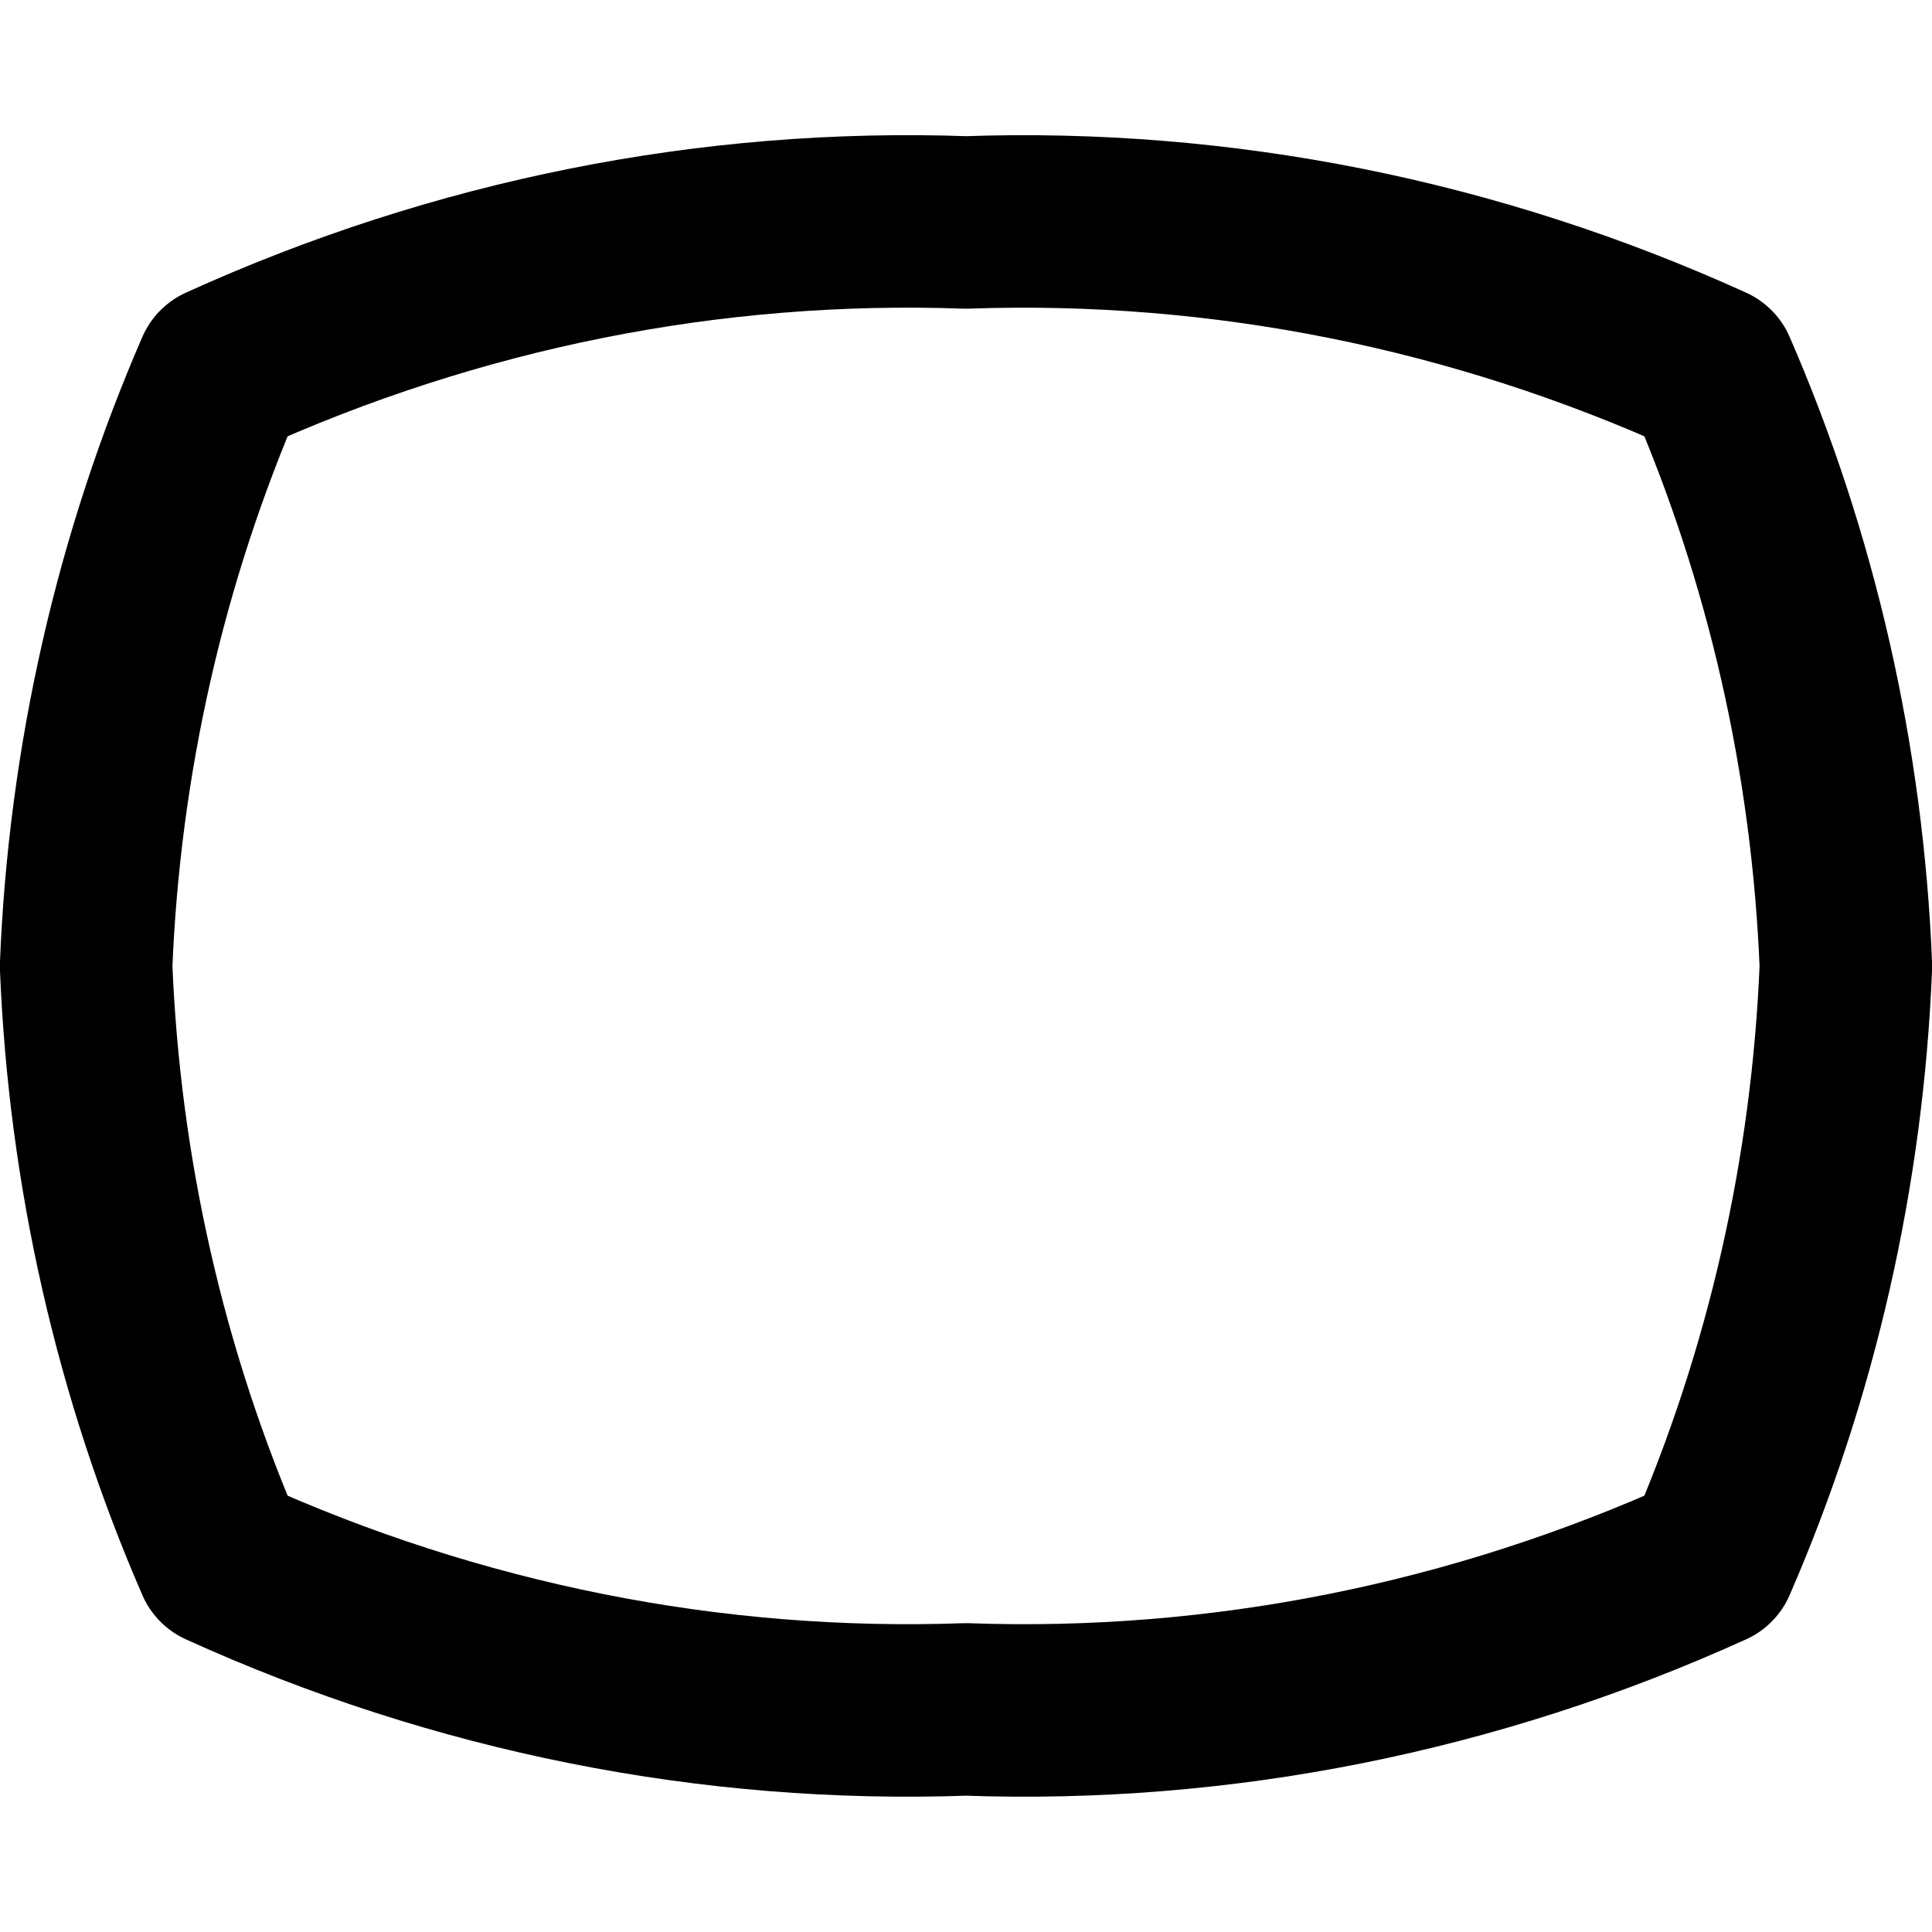 <svg xmlns="http://www.w3.org/2000/svg" fill="none" viewBox="0 0 14 14" id="Composition-Oval--Streamline-Core-Remix">
  <desc>
    Composition Oval Streamline Icon: https://streamlinehq.com
  </desc>
  <g id="Free Remix/Images Photography/composition-oval--camera-frame-composition-photography-pictures-landscape-photo-oval">
    <path id="Vector" stroke="#000000" stroke-linecap="round" stroke-linejoin="round" stroke-width="1.25" d="M12.395 11.31c0.587 -1.35 0.921 -2.816 0.981 -4.31 -0.06 -1.494 -0.394 -2.96 -0.981 -4.31 -1.708 -0.776 -3.547 -1.143 -5.395 -1.078 -1.848 -0.066 -3.687 0.302 -5.395 1.078 -0.587 1.35 -0.921 2.816 -0.981 4.31 0.06 1.494 0.394 2.96 0.981 4.31 1.708 0.776 3.547 1.143 5.395 1.077 1.848 0.066 3.687 -0.302 5.395 -1.077Z"></path>
  </g>
</svg>